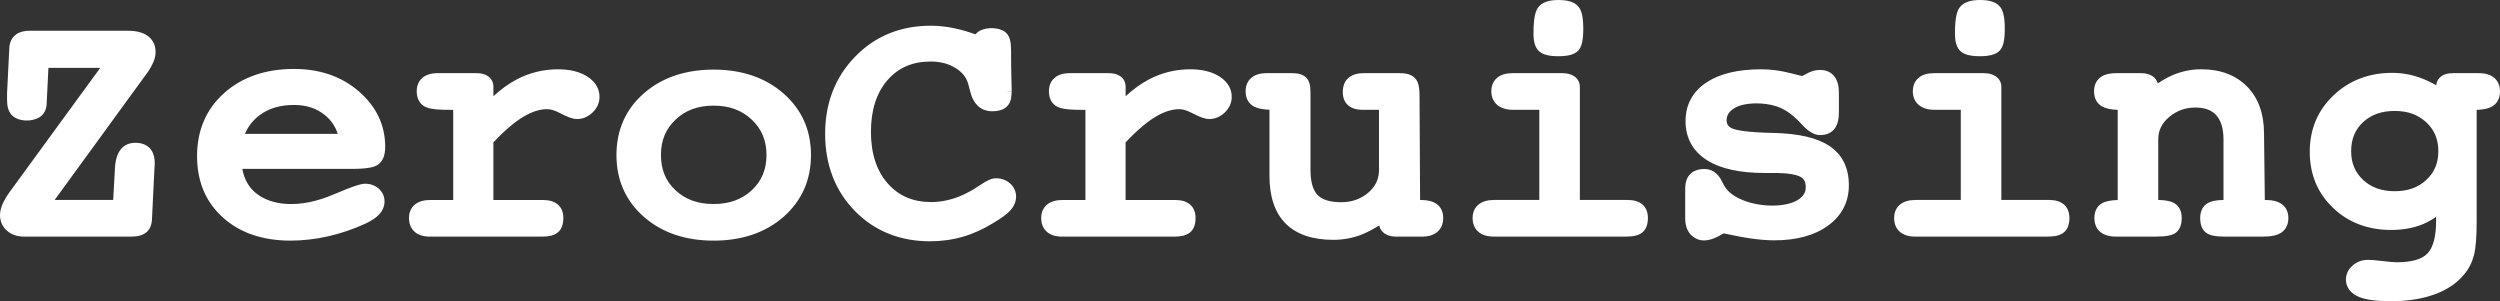 <svg width="166" height="20" viewBox="0 0 166 20" fill="none" xmlns="http://www.w3.org/2000/svg">
<rect x="0" y="0" width="166" height="20" fill="#333333" stroke="none"/>
<path id="Vector" d="M10.19 4.112C10.284 3.884 10.331 3.66 10.331 3.447C10.331 2.875 10.04 2.549 9.795 2.376C9.478 2.151 9.051 2.042 8.491 2.042H1.978C1.557 2.042 1.227 2.144 0.995 2.346C0.756 2.554 0.627 2.855 0.616 3.232L0.468 6.221V6.64C0.468 7.08 0.566 7.403 0.771 7.63C1.209 8.118 2.261 8.106 2.729 7.707C2.978 7.499 3.102 7.194 3.102 6.801L3.215 4.507H6.655L0.642 12.746C0.432 13.041 0.279 13.3 0.174 13.537C0.059 13.802 0 14.052 0 14.284C0 14.695 0.161 15.054 0.463 15.319C0.76 15.578 1.139 15.709 1.59 15.709H8.741C9.162 15.709 9.477 15.619 9.707 15.432C9.951 15.235 10.081 14.931 10.092 14.541L10.252 11.261C10.252 11.184 10.26 11.063 10.275 10.864C10.275 10.426 10.175 10.1 9.969 9.867C9.815 9.691 9.518 9.481 8.98 9.481C8.504 9.481 7.696 9.698 7.631 11.196L7.517 13.277H3.629L9.833 4.758C9.986 4.534 10.105 4.316 10.19 4.112ZM25.129 10.91C25.43 10.679 25.577 10.299 25.577 9.747C25.577 8.315 24.992 7.08 23.838 6.076C22.695 5.082 21.244 4.578 19.525 4.578C17.636 4.578 16.076 5.116 14.887 6.176C13.691 7.243 13.085 8.65 13.085 10.358C13.085 12.065 13.66 13.408 14.793 14.435C15.923 15.458 17.433 15.977 19.285 15.977C20.118 15.977 20.968 15.88 21.807 15.687C22.645 15.495 23.469 15.214 24.261 14.851C24.671 14.658 24.97 14.459 25.171 14.241C25.41 13.985 25.532 13.69 25.532 13.368C25.532 13.046 25.401 12.753 25.153 12.53C24.912 12.314 24.599 12.2 24.249 12.2C24.023 12.2 23.613 12.286 22.146 12.913C19.905 13.872 18.019 13.674 16.98 12.812C16.505 12.417 16.212 11.892 16.09 11.214H23.37C24.565 11.214 24.93 11.061 25.129 10.91ZM16.265 8.89C16.485 8.371 16.817 7.955 17.268 7.627C17.877 7.185 18.614 6.969 19.523 6.969C20.344 6.969 21.014 7.188 21.569 7.639C21.986 7.976 22.269 8.388 22.425 8.89H16.265ZM38.962 5.06C38.466 4.755 37.826 4.601 37.058 4.601C36.073 4.601 35.145 4.83 34.292 5.283C33.77 5.561 33.258 5.932 32.762 6.39V5.758C32.762 5.472 32.637 5.225 32.408 5.063C32.215 4.927 31.961 4.858 31.649 4.858H29.053C28.631 4.858 28.293 4.96 28.052 5.162C27.878 5.309 27.669 5.586 27.669 6.064C27.669 6.633 27.94 6.916 28.166 7.054C28.359 7.172 28.708 7.293 29.804 7.293H30.094V13.278H28.599C28.152 13.278 27.813 13.372 27.566 13.567C27.379 13.713 27.157 13.99 27.157 14.479C27.157 14.969 27.369 15.25 27.544 15.402C27.788 15.608 28.123 15.712 28.541 15.712H35.987C36.478 15.712 36.814 15.622 37.042 15.431C37.283 15.229 37.406 14.909 37.406 14.479C37.406 14.086 37.28 13.781 37.033 13.573C36.802 13.377 36.473 13.28 36.055 13.28H32.761V9.451C33.477 8.691 34.136 8.128 34.718 7.773C35.29 7.424 35.832 7.248 36.328 7.248C36.569 7.248 36.862 7.338 37.2 7.519C37.706 7.786 38.051 7.905 38.319 7.905C38.7 7.905 39.06 7.75 39.357 7.459C39.655 7.167 39.807 6.822 39.807 6.437C39.81 6.047 39.661 5.491 38.962 5.06ZM49.918 12.632C49.259 13.247 48.431 13.546 47.384 13.546C46.338 13.546 45.511 13.248 44.856 12.637C44.202 12.027 43.886 11.259 43.886 10.29C43.886 9.322 44.207 8.557 44.864 7.936C45.523 7.316 46.348 7.014 47.384 7.014C48.42 7.014 49.247 7.316 49.911 7.938C50.572 8.56 50.895 9.329 50.895 10.292C50.895 11.253 50.575 12.018 49.918 12.632ZM47.384 4.622C45.505 4.622 43.946 5.153 42.749 6.201C41.544 7.258 40.932 8.636 40.932 10.295C40.932 11.954 41.542 13.332 42.749 14.394C43.945 15.445 45.505 15.978 47.384 15.978C49.264 15.978 50.834 15.445 52.031 14.394C53.237 13.332 53.849 11.954 53.849 10.295C53.849 8.636 53.235 7.267 52.025 6.207C50.825 5.154 49.264 4.622 47.384 4.622ZM66.136 11.836C65.868 11.836 65.556 11.969 65.091 12.281C64.76 12.506 64.498 12.665 64.29 12.767C63.887 12.985 63.472 13.148 63.057 13.255C62.647 13.362 62.238 13.417 61.843 13.417C60.631 13.417 59.686 13.015 58.953 12.19C58.209 11.351 57.83 10.196 57.83 8.751C57.83 7.307 58.203 6.15 58.938 5.31C59.66 4.487 60.594 4.086 61.797 4.086C62.442 4.086 62.985 4.229 63.454 4.521C63.899 4.798 64.172 5.142 64.289 5.574L64.408 6.014C64.678 7.21 65.435 7.387 65.862 7.387C66.315 7.387 66.641 7.283 66.86 7.07C66.998 6.935 67.091 6.756 67.139 6.523L67.18 6.068H66.836L67.178 6.053C67.177 6.008 67.169 5.747 67.157 5.267C67.142 4.665 67.135 4.015 67.135 3.317C67.135 2.785 67.047 2.45 66.851 2.227C66.47 1.795 65.522 1.776 65.041 2.054C64.938 2.112 64.847 2.19 64.766 2.28C64.307 2.114 63.863 1.984 63.441 1.891C62.888 1.769 62.335 1.708 61.799 1.708C59.79 1.708 58.099 2.401 56.772 3.77C55.456 5.127 54.789 6.849 54.789 8.886C54.789 10.922 55.45 12.665 56.752 13.997C58.064 15.34 59.746 16.021 61.755 16.021C62.512 16.021 63.247 15.92 63.936 15.719C64.623 15.521 65.311 15.207 65.977 14.793C66.511 14.476 66.873 14.208 67.083 13.973C67.339 13.691 67.468 13.382 67.468 13.056C67.468 12.73 67.332 12.414 67.073 12.181C66.817 11.957 66.494 11.836 66.136 11.836ZM80.942 5.06C80.446 4.755 79.806 4.601 79.038 4.601C78.053 4.601 77.123 4.83 76.272 5.283C75.75 5.561 75.238 5.932 74.742 6.39V5.758C74.742 5.472 74.617 5.225 74.388 5.063C74.197 4.927 73.941 4.858 73.629 4.858H71.033C70.611 4.858 70.273 4.96 70.031 5.162C69.856 5.309 69.647 5.586 69.647 6.064C69.647 6.633 69.918 6.916 70.144 7.054C70.338 7.172 70.686 7.293 71.783 7.293H72.072V13.278H70.577C70.13 13.278 69.791 13.372 69.544 13.567C69.358 13.713 69.135 13.99 69.135 14.479C69.135 14.969 69.347 15.25 69.523 15.402C69.767 15.608 70.102 15.712 70.52 15.712H77.966C78.456 15.712 78.792 15.622 79.021 15.431C79.262 15.229 79.385 14.909 79.385 14.479C79.385 14.086 79.259 13.781 79.012 13.573C78.78 13.377 78.452 13.28 78.034 13.28H74.739V9.451C75.456 8.691 76.115 8.128 76.696 7.773C77.269 7.424 77.811 7.248 78.306 7.248C78.547 7.248 78.841 7.338 79.179 7.519C79.684 7.786 80.03 7.905 80.298 7.905C80.678 7.905 81.039 7.75 81.335 7.459C81.634 7.167 81.785 6.822 81.785 6.437C81.788 6.047 81.641 5.491 80.942 5.06ZM94.294 13.277L94.257 6.36C94.257 5.751 94.164 5.398 93.948 5.18C93.736 4.967 93.411 4.858 92.984 4.858H90.559C90.116 4.858 89.77 4.964 89.531 5.176C89.287 5.395 89.163 5.708 89.163 6.107C89.163 6.506 89.281 6.783 89.516 6.992C89.742 7.191 90.069 7.291 90.491 7.291H91.565V11.28C91.565 11.895 91.33 12.391 90.846 12.8C90.346 13.221 89.757 13.427 89.046 13.427C88.336 13.427 87.797 13.268 87.492 12.953C87.176 12.626 87.017 12.065 87.017 11.284V6.134C87.017 5.649 86.927 5.346 86.727 5.15C86.528 4.954 86.232 4.858 85.825 4.858H84.106C83.675 4.858 83.335 4.96 83.092 5.162C82.918 5.309 82.709 5.586 82.709 6.064C82.709 6.625 82.986 6.909 83.22 7.048C83.457 7.191 83.801 7.268 84.292 7.287V11.678C84.292 13.063 84.652 14.126 85.363 14.84C86.081 15.561 87.148 15.925 88.534 15.925C89.171 15.925 89.785 15.815 90.361 15.596C90.729 15.456 91.132 15.249 91.582 14.967C91.621 15.183 91.744 15.37 91.936 15.503C92.135 15.641 92.392 15.711 92.703 15.711H94.434C94.85 15.711 95.185 15.608 95.432 15.403C95.614 15.252 95.83 14.97 95.83 14.478C95.83 13.959 95.589 13.681 95.389 13.54C95.135 13.362 94.778 13.277 94.294 13.277ZM103.482 3.733C104.133 3.733 104.551 3.614 104.794 3.361C105.028 3.115 105.13 2.68 105.13 1.909C105.13 1.138 105.024 0.676 104.786 0.413C104.535 0.134 104.109 0 103.482 0C102.82 0 102.379 0.163 102.132 0.498C101.989 0.694 101.823 1.065 101.823 2.223C101.823 2.795 101.942 3.169 102.193 3.401C102.441 3.627 102.85 3.733 103.482 3.733ZM108.071 13.277H104.903V5.758C104.903 5.473 104.766 5.226 104.521 5.061C104.321 4.927 104.062 4.858 103.756 4.858H100.419C99.998 4.858 99.661 4.959 99.417 5.159C99.238 5.306 99.023 5.585 99.023 6.064C99.023 6.543 99.25 6.834 99.438 6.984C99.691 7.188 100.038 7.291 100.468 7.291H102.21V13.277H99.223C98.791 13.277 98.447 13.372 98.201 13.561C98.008 13.707 97.781 13.985 97.781 14.476C97.781 14.969 97.993 15.247 98.169 15.399C98.413 15.605 98.752 15.709 99.177 15.709H108.001C108.492 15.709 108.828 15.619 109.057 15.428C109.298 15.226 109.421 14.906 109.421 14.476C109.421 14.083 109.295 13.779 109.048 13.57C108.818 13.375 108.489 13.277 108.071 13.277ZM121.466 9.688C120.65 9.146 119.431 8.864 117.736 8.826C115.891 8.79 115.252 8.628 115.035 8.534C114.76 8.415 114.648 8.255 114.648 7.983C114.648 7.674 114.791 7.431 115.1 7.221C115.77 6.763 117.145 6.783 117.983 7.067C118.375 7.2 118.751 7.423 119.108 7.735C119.25 7.855 119.431 8.033 119.646 8.262C120.086 8.746 120.471 8.97 120.856 8.97C121.398 8.97 121.689 8.724 121.837 8.517C122.016 8.268 122.104 7.915 122.104 7.436V6.177C122.104 5.722 122.016 5.376 121.836 5.119C121.684 4.901 121.392 4.644 120.856 4.644C120.536 4.644 120.215 4.738 119.902 4.924C119.785 4.993 119.711 5.031 119.667 5.05C119.529 5.019 119.256 4.95 118.852 4.848C118.207 4.684 117.563 4.601 116.938 4.601C115.408 4.601 114.19 4.893 113.318 5.468C112.391 6.08 111.92 6.948 111.92 8.048C111.92 9.148 112.403 10.047 113.356 10.645C114.245 11.203 115.526 11.485 117.165 11.485H117.792C118.86 11.485 119.341 11.626 119.556 11.745C119.717 11.834 119.902 11.992 119.902 12.434C119.902 12.78 119.738 13.046 119.388 13.268C118.596 13.773 116.98 13.763 115.843 13.335C115.305 13.134 114.899 12.87 114.637 12.553C114.584 12.487 114.493 12.353 114.367 12.102C114.037 11.374 113.539 11.223 113.18 11.223C112.753 11.223 112.424 11.344 112.203 11.585C111.997 11.809 111.897 12.13 111.897 12.563V14.476C111.897 14.907 112 15.255 112.206 15.512C112.432 15.794 112.957 16.198 113.884 15.791C114.048 15.719 114.239 15.622 114.454 15.495C115.181 15.654 115.799 15.77 116.297 15.839C116.85 15.918 117.36 15.958 117.815 15.958C119.284 15.958 120.477 15.634 121.366 14.993C122.293 14.323 122.764 13.42 122.764 12.306C122.766 11.141 122.33 10.262 121.466 9.688ZM136.058 13.277H132.889V5.758C132.889 5.473 132.753 5.226 132.508 5.061C132.308 4.927 132.049 4.858 131.743 4.858H128.406C127.985 4.858 127.649 4.959 127.403 5.159C127.225 5.306 127.01 5.585 127.01 6.064C127.01 6.543 127.237 6.834 127.425 6.984C127.678 7.188 128.024 7.291 128.455 7.291H130.196V13.277H127.211C126.779 13.277 126.436 13.372 126.189 13.561C125.996 13.707 125.769 13.985 125.769 14.476C125.769 14.969 125.981 15.247 126.157 15.399C126.401 15.605 126.74 15.709 127.166 15.709H135.99C136.48 15.709 136.817 15.619 137.045 15.428C137.286 15.226 137.409 14.906 137.409 14.476C137.409 14.083 137.283 13.779 137.036 13.57C136.805 13.375 136.474 13.277 136.058 13.277ZM131.469 3.733C132.12 3.733 132.538 3.614 132.78 3.361C133.015 3.115 133.117 2.68 133.117 1.909C133.117 1.138 133.011 0.676 132.773 0.413C132.521 0.134 132.096 0 131.469 0C130.807 0 130.366 0.163 130.119 0.498C129.975 0.694 129.81 1.065 129.81 2.223C129.81 2.795 129.928 3.169 130.18 3.401C130.427 3.627 130.837 3.733 131.469 3.733ZM150.384 13.277L150.331 8.864C150.331 7.561 149.957 6.516 149.218 5.758C148.469 4.99 147.439 4.6 146.156 4.6C145.504 4.6 144.867 4.731 144.264 4.99C143.938 5.13 143.607 5.313 143.278 5.538C143.228 5.349 143.111 5.186 142.937 5.064C142.739 4.927 142.481 4.857 142.172 4.857H140.544C140.07 4.857 139.72 4.947 139.47 5.132C139.276 5.276 139.045 5.555 139.045 6.068C139.045 6.633 139.326 6.918 139.563 7.059C139.799 7.2 140.138 7.277 140.615 7.295V13.28C140.129 13.297 139.791 13.367 139.566 13.5C139.339 13.633 139.067 13.909 139.067 14.476C139.067 14.98 139.287 15.263 139.472 15.411C139.717 15.608 140.058 15.709 140.487 15.709H143.173C143.855 15.709 144.249 15.629 144.487 15.442C144.738 15.245 144.867 14.92 144.867 14.476C144.867 13.934 144.626 13.659 144.425 13.523C144.187 13.364 143.831 13.284 143.307 13.277V9.263C143.307 8.664 143.545 8.175 144.032 7.769C144.538 7.347 145.105 7.141 145.765 7.141C146.391 7.141 146.845 7.305 147.154 7.644C147.476 7.998 147.64 8.543 147.64 9.263V13.278C147.127 13.285 146.775 13.364 146.537 13.524C146.333 13.66 146.092 13.936 146.092 14.478C146.092 14.92 146.221 15.245 146.474 15.443C146.709 15.628 147.093 15.711 147.72 15.711H150.242C150.815 15.711 151.205 15.628 151.472 15.45C151.689 15.307 151.948 15.023 151.948 14.478C151.948 13.969 151.704 13.69 151.499 13.547C151.245 13.365 150.88 13.277 150.384 13.277ZM164.602 4.858H162.883C162.553 4.858 162.3 4.923 162.109 5.056C161.909 5.196 161.788 5.409 161.764 5.661C161.417 5.462 161.071 5.299 160.729 5.174C160.119 4.95 159.483 4.837 158.84 4.837C157.302 4.837 155.99 5.339 154.943 6.332C153.898 7.323 153.368 8.584 153.368 10.079C153.368 11.573 153.885 12.816 154.903 13.793C155.922 14.773 157.226 15.269 158.772 15.269C159.566 15.269 160.284 15.136 160.906 14.874C161.202 14.748 161.486 14.589 161.759 14.398V14.638C161.759 15.697 161.565 16.436 161.181 16.834C160.808 17.22 160.123 17.414 159.148 17.414C158.942 17.414 158.642 17.388 158.245 17.338C157.791 17.28 157.455 17.254 157.235 17.254C156.846 17.254 156.502 17.38 156.217 17.629C155.925 17.882 155.77 18.202 155.77 18.551C155.77 19.08 156.088 19.498 156.666 19.727C157.129 19.91 157.809 20 158.75 20C159.843 20 160.814 19.85 161.633 19.555C162.483 19.249 163.159 18.793 163.637 18.198C163.939 17.833 164.154 17.404 164.276 16.922C164.393 16.465 164.451 15.731 164.451 14.681V7.297C164.928 7.277 165.262 7.2 165.494 7.058C165.724 6.918 166 6.632 166 6.07C166 5.586 165.785 5.307 165.606 5.16C165.362 4.96 165.025 4.858 164.602 4.858ZM161.103 11.951C160.56 12.453 159.875 12.696 159.012 12.696C158.148 12.696 157.456 12.453 156.915 11.951C156.378 11.452 156.116 10.825 156.116 10.036C156.116 9.246 156.376 8.601 156.914 8.106C157.453 7.609 158.139 7.367 159.01 7.367C159.881 7.367 160.557 7.613 161.1 8.116C161.643 8.618 161.906 9.248 161.906 10.037C161.908 10.825 161.644 11.452 161.103 11.951Z" fill="white"/>
</svg>

